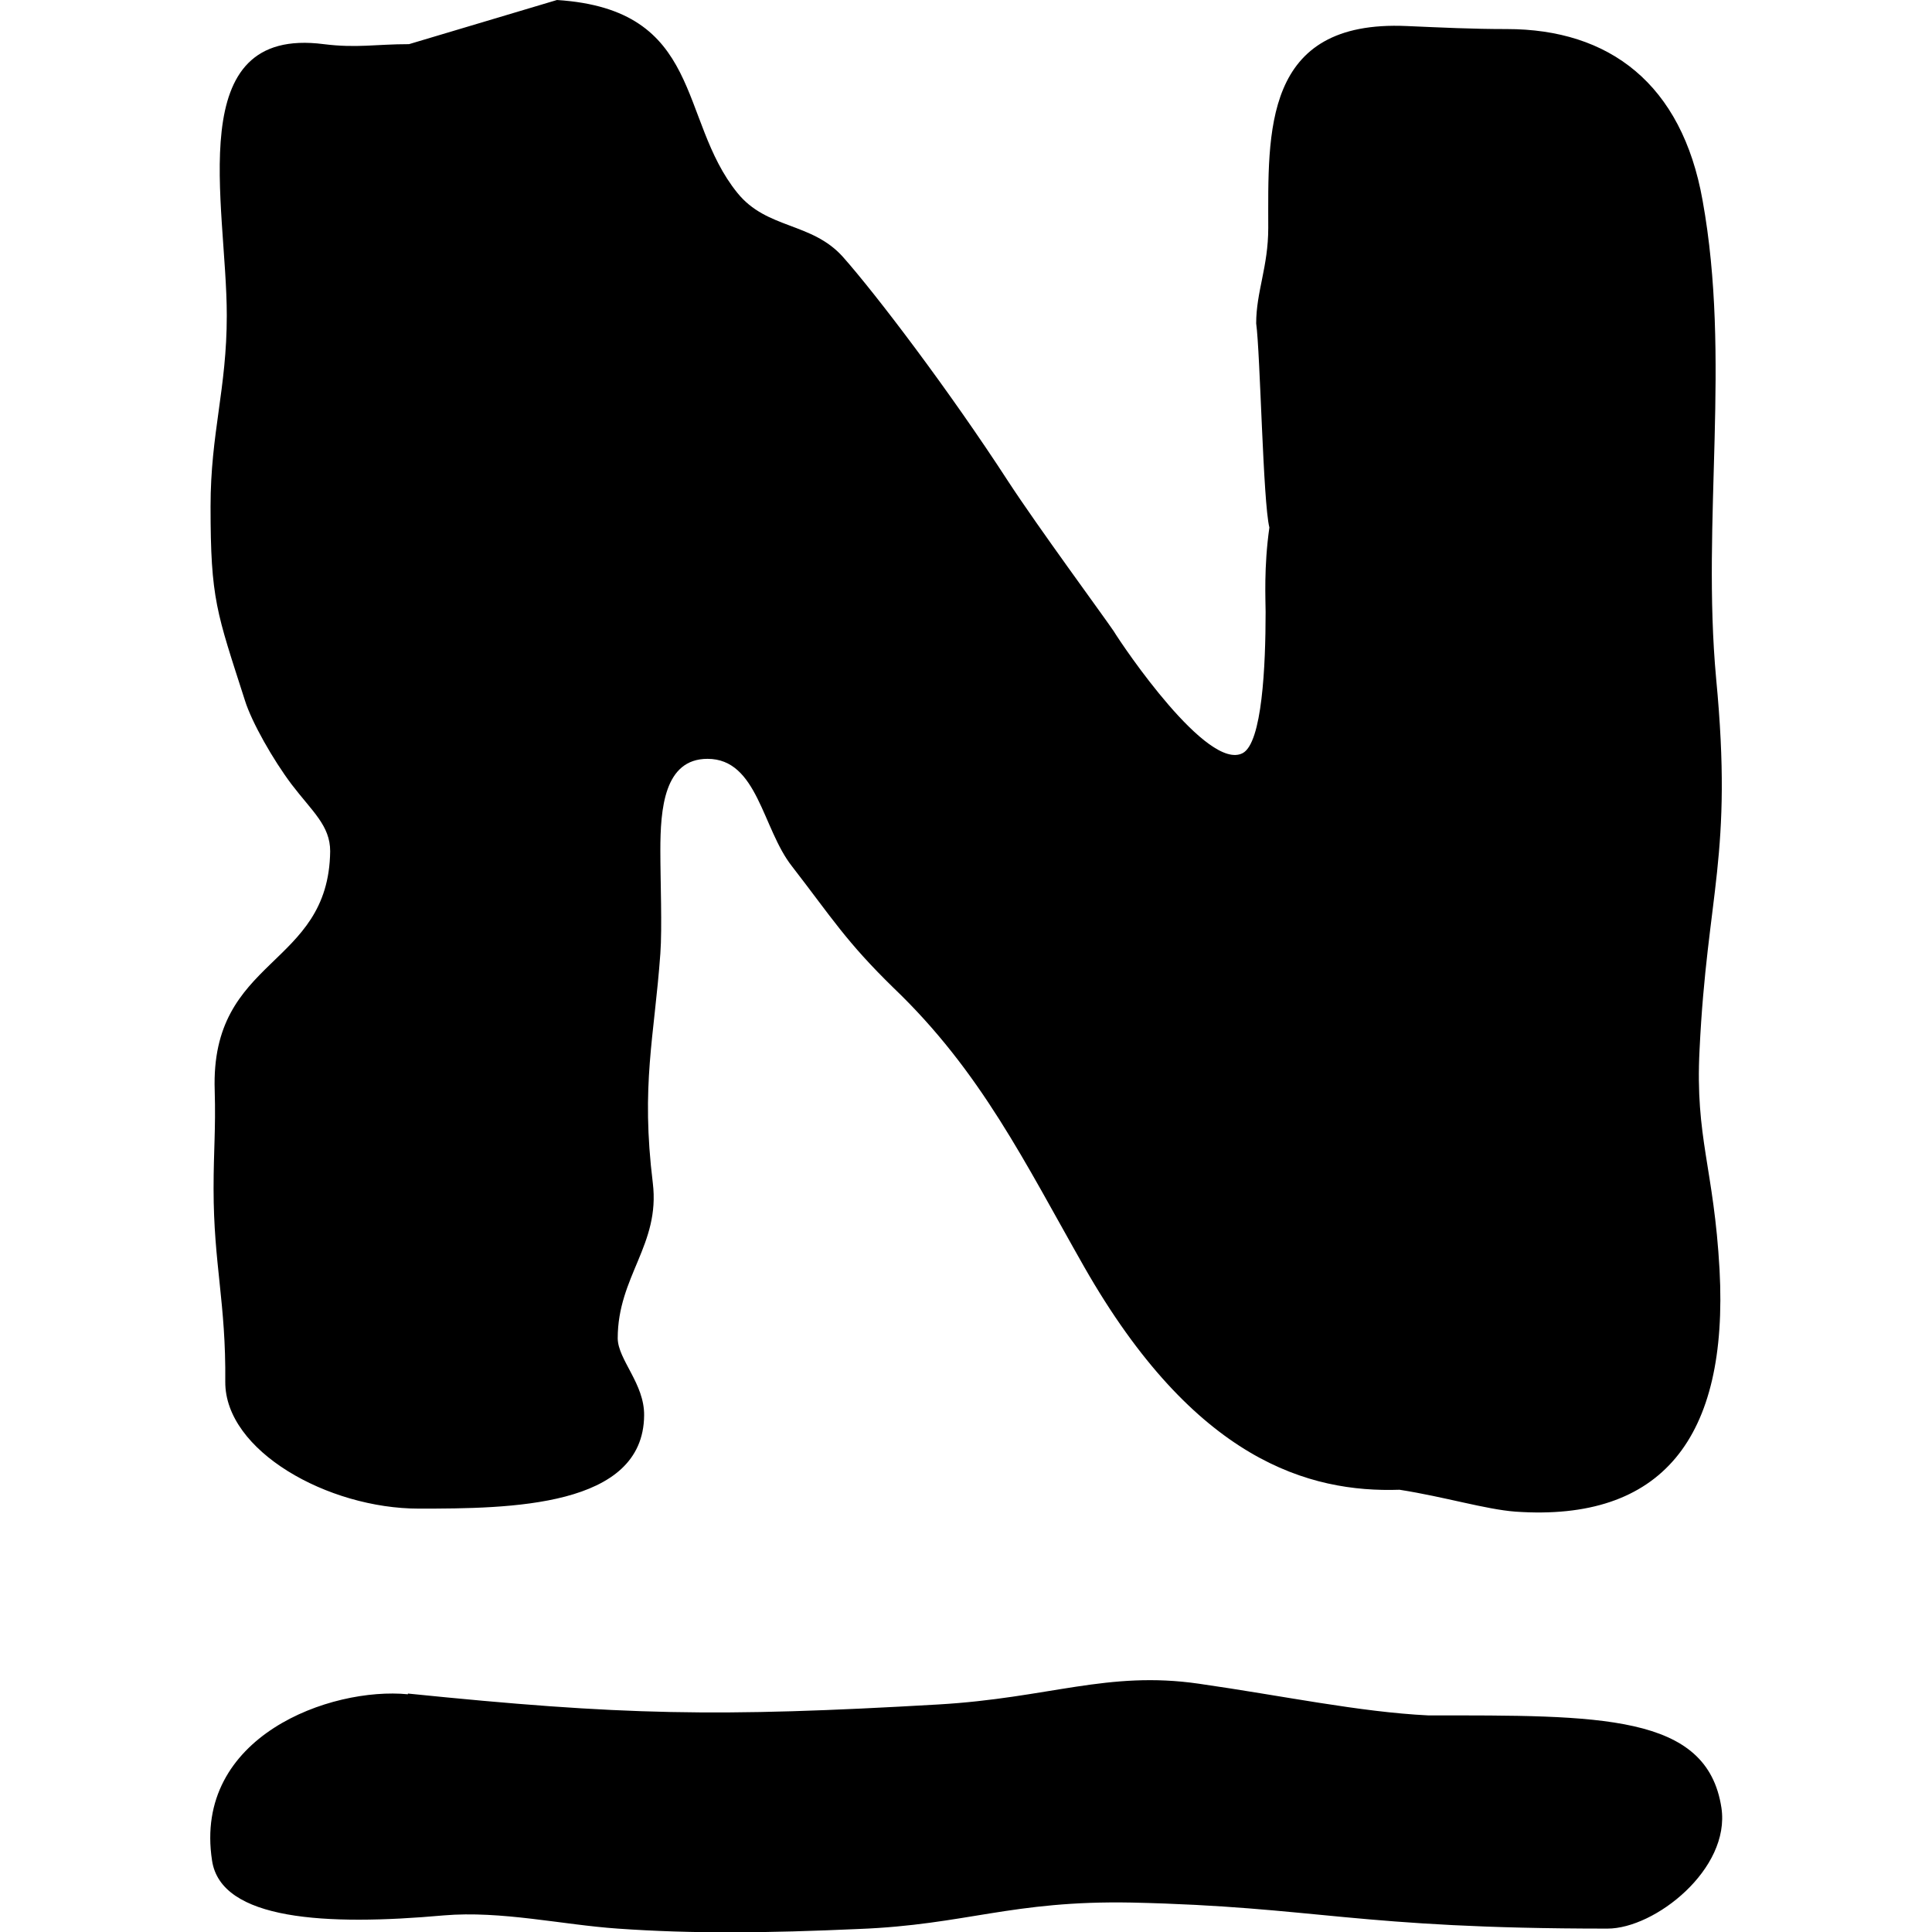 <svg xmlns="http://www.w3.org/2000/svg" xml:space="preserve" viewBox="0 0 512 512"><path d="M170.7 375.1c-.2 24.4-35.6 24.7-59.7 24.7s-51.4-15.3-51.3-33.6c.2-21-3.1-31.1-3.1-51.2 0-10.2.6-15.7.3-26-1.2-35.6 30.2-32.4 30.6-63.4 0-6.8-4.7-10.5-10.2-17.7-4.9-6.5-10.6-16.5-12.4-22.3-7.5-23.4-9.1-26.7-9.1-51.4 0-19.5 4.3-31.1 4.3-50.6 0-29.5-12.2-76.8 25.7-71.9 8.8 1.1 13.8 0 22.6 0L147.6 0c39 2.5 32 31.6 47.8 51.1 7.8 9.7 19.7 7.7 28 17 8.7 9.8 28.1 35.3 43.8 59.5 7.9 12.1 24.9 35.2 27.9 39.6 2.7 4.4 24.9 37.2 34.2 32.4 5.2-2.7 6.1-23.2 6.1-37.4 0-3.1-.5-11.9 1-22.4-1.7-6.8-2.4-46.1-3.5-54.1 0-8.4 3.2-15 3.2-25.3 0-25.2-1.6-55.2 36.7-53.5 9.3.4 17.2.8 26.5.8 27.2 0 46.4 14.5 51.9 45.4 7.6 42-.3 84.5 3.6 126.8 4.5 47.1-2.4 56.6-4.4 98.3-1.2 23.4 3.8 31.3 5.3 58.3 2.4 44.8-15.4 66.8-54.1 64.1-7.9-.6-18.6-3.9-30.7-5.8-23.9.8-54.3-7.7-83.6-59.1-15.7-27.6-27.3-51.7-50.5-73.9-12.6-12.3-16.3-18.5-26.9-32.2-7.9-10-9.1-28.5-22.4-28.5-11.5 0-12.5 13.3-12.5 24.3 0 8 .5 20.5 0 27.3-1.6 22.2-5.2 34.7-2 60.8 2 16.4-9.3 24.7-9.3 41.2.1 5.7 7.1 12 7 20.4M108 448.8c57 5.8 81.9 6.3 140.7 2.9 29.3-1.7 44.8-9 69-5.5 22.3 3.2 42.5 7.5 60.8 8.4 45.5 0 73.9-.5 77.7 24.5 2.4 16.2-17.6 32-30.2 32-67 0-76.8-5.8-126.1-6.9-31.8-.6-44 5.9-72.3 7-24.4 1.1-44.1 1.3-63.9-.1-14.6-1-30.9-4.8-46.1-3.5-31.2 2.8-59 1.3-61.4-14.5-5.1-33 31.5-46.1 51.9-44.1v-.2z" style="fill-rule:evenodd;clip-rule:evenodd"/></svg>